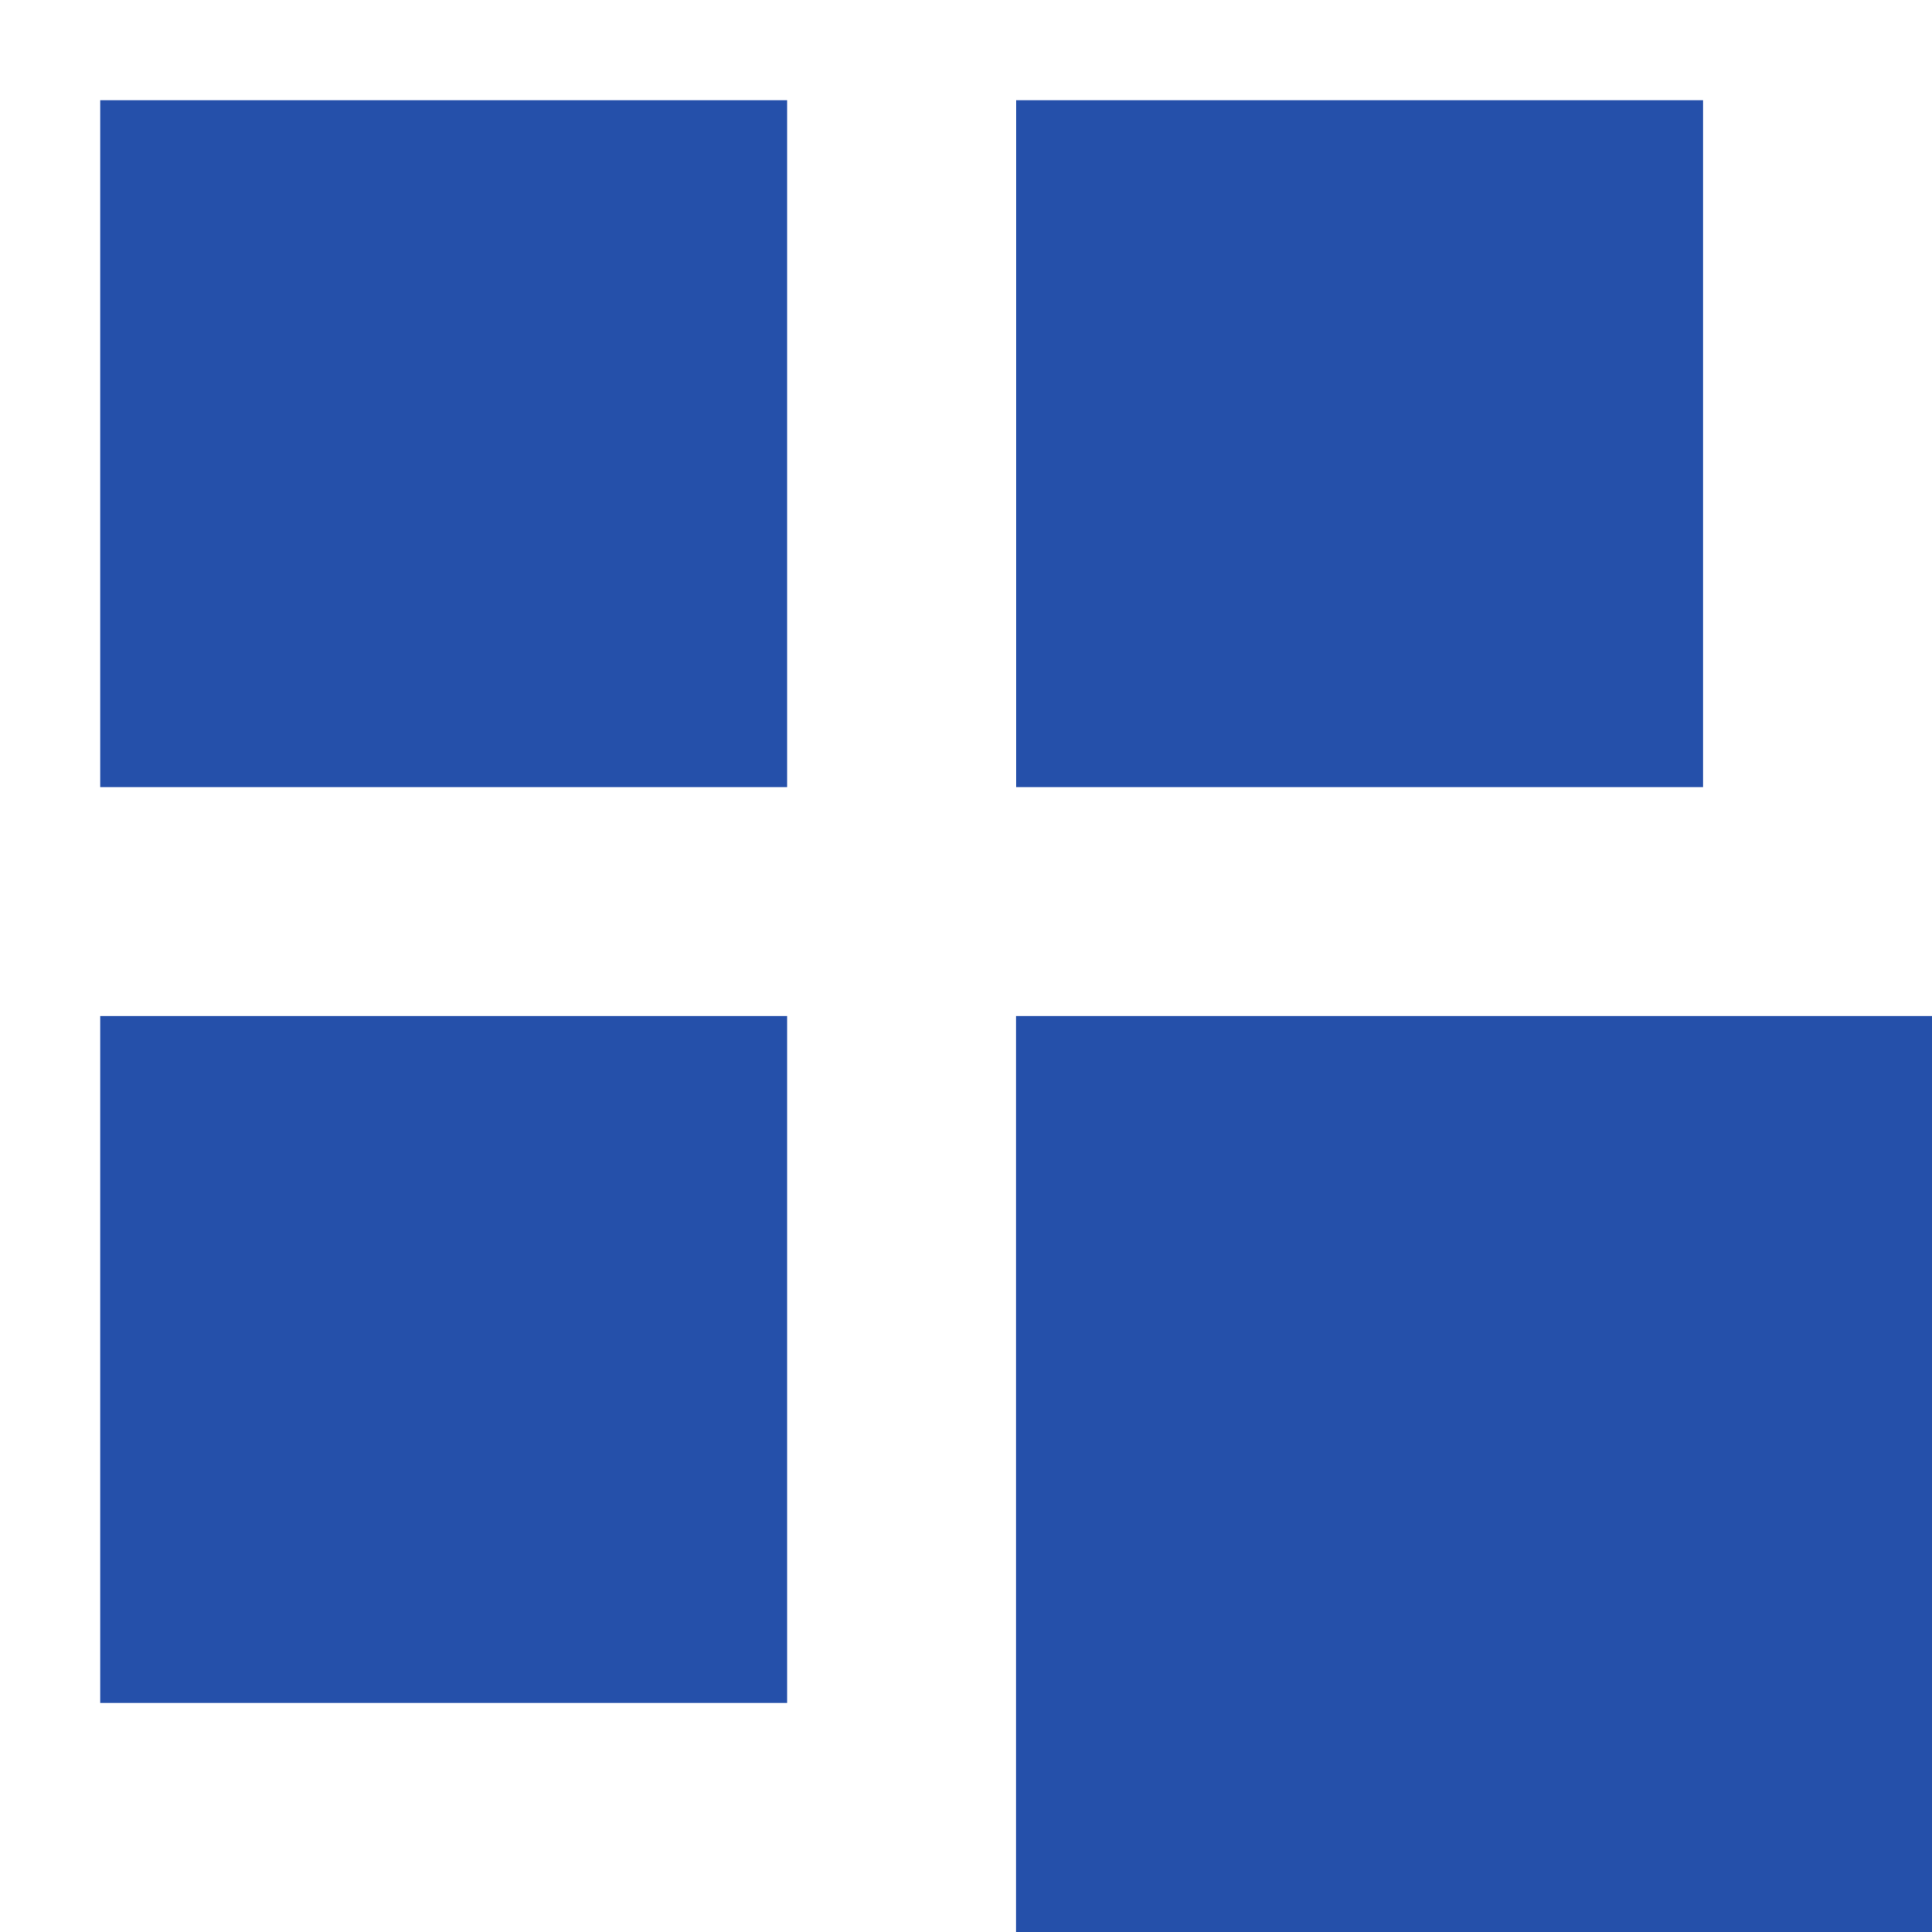 <svg width="15" height="15" viewBox="0 0 15 15" fill="none" xmlns="http://www.w3.org/2000/svg">
<rect x="15" y="15" width="7.111" height="7.111" transform="rotate(-180 15 15)" fill="#2550AA"/>
<rect x="13.223" y="6.111" width="5.333" height="5.333" transform="rotate(-180 13.223 6.111)" fill="#2550AA"/>
<rect x="6.111" y="13.222" width="5.333" height="5.333" transform="rotate(-180 6.111 13.222)" fill="#2550AA"/>
<rect x="6.111" y="6.111" width="5.333" height="5.333" transform="rotate(-180 6.111 6.111)" fill="#2550AA"/>
</svg>

